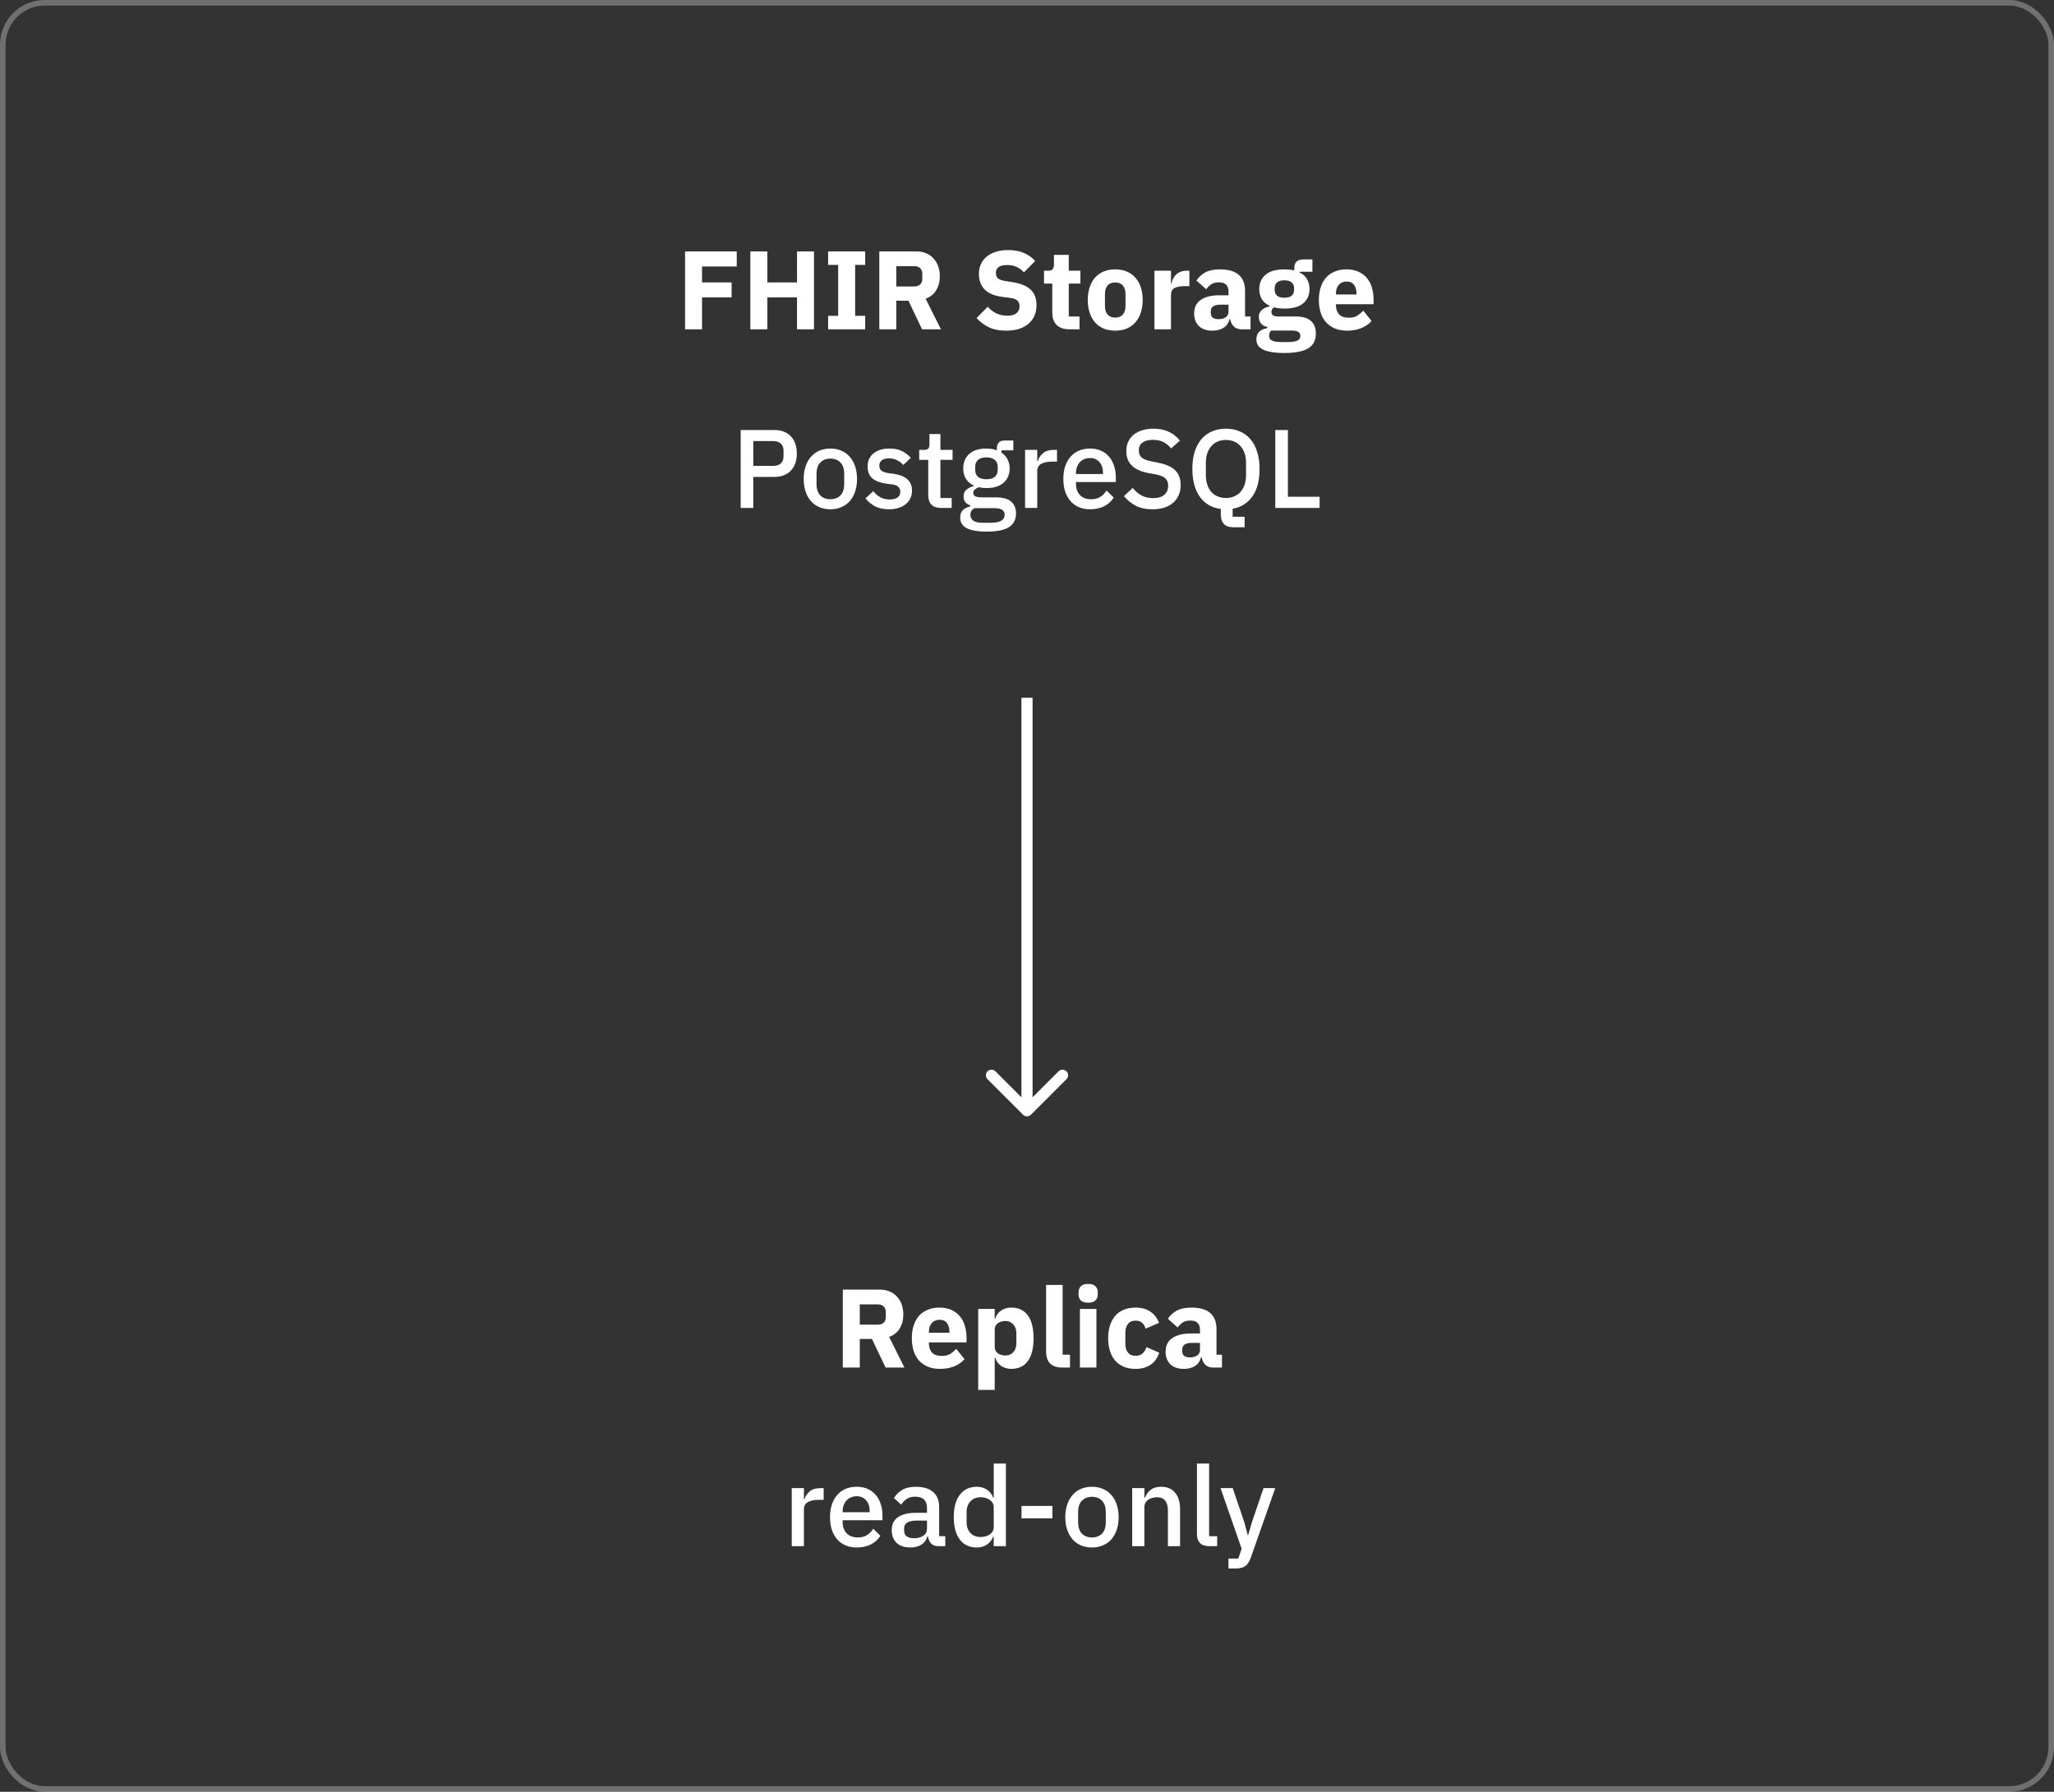 <?xml version="1.0" encoding="UTF-8"?> <svg xmlns="http://www.w3.org/2000/svg" width="368" height="321" viewBox="0 0 368 321" fill="none"><rect x="0" y="0" width="368" height="321" fill="#333333" stroke="none"/> <path d="M122.737 59V45.04H131.997V47.74H125.777V50.6H131.077V53.28H125.777V59H122.737ZM142.796 53.28H137.476V59H134.436V45.04H137.476V50.6H142.796V45.04H145.836V59H142.796V53.28ZM148.369 59V56.58H150.169V47.46H148.369V45.04H155.009V47.46H153.209V56.58H155.009V59H148.369ZM160.582 59H157.542V45.04H164.162C164.802 45.04 165.382 45.147 165.902 45.36C166.422 45.573 166.862 45.88 167.222 46.28C167.595 46.667 167.882 47.133 168.082 47.68C168.282 48.227 168.382 48.833 168.382 49.5C168.382 50.447 168.169 51.273 167.742 51.98C167.329 52.687 166.695 53.2 165.842 53.52L168.582 59H165.202L162.762 53.88H160.582V59ZM163.782 51.32C164.235 51.32 164.589 51.207 164.842 50.98C165.109 50.74 165.242 50.393 165.242 49.94V49.06C165.242 48.607 165.109 48.267 164.842 48.04C164.589 47.8 164.235 47.68 163.782 47.68H160.582V51.32H163.782ZM180.265 59.24C179.038 59.24 177.998 59.033 177.145 58.62C176.292 58.193 175.565 57.647 174.965 56.98L176.965 54.96C177.912 56.027 179.078 56.56 180.465 56.56C181.212 56.56 181.765 56.407 182.125 56.1C182.485 55.793 182.665 55.387 182.665 54.88C182.665 54.493 182.558 54.173 182.345 53.92C182.132 53.653 181.698 53.473 181.045 53.38L179.665 53.2C178.185 53.013 177.098 52.567 176.405 51.86C175.725 51.153 175.385 50.213 175.385 49.04C175.385 48.413 175.505 47.84 175.745 47.32C175.985 46.8 176.325 46.353 176.765 45.98C177.218 45.607 177.765 45.32 178.405 45.12C179.058 44.907 179.798 44.8 180.625 44.8C181.678 44.8 182.605 44.967 183.405 45.3C184.205 45.633 184.892 46.12 185.465 46.76L183.445 48.8C183.112 48.413 182.705 48.1 182.225 47.86C181.758 47.607 181.165 47.48 180.445 47.48C179.765 47.48 179.258 47.6 178.925 47.84C178.592 48.08 178.425 48.413 178.425 48.84C178.425 49.32 178.552 49.667 178.805 49.88C179.072 50.093 179.498 50.247 180.085 50.34L181.465 50.56C182.905 50.787 183.972 51.233 184.665 51.9C185.358 52.553 185.705 53.487 185.705 54.7C185.705 55.367 185.585 55.98 185.345 56.54C185.105 57.1 184.752 57.58 184.285 57.98C183.832 58.38 183.265 58.693 182.585 58.92C181.905 59.133 181.132 59.24 180.265 59.24ZM191.648 59C190.621 59 189.841 58.74 189.308 58.22C188.788 57.7 188.528 56.94 188.528 55.94V50.8H187.048V48.5H187.788C188.188 48.5 188.461 48.407 188.608 48.22C188.755 48.02 188.828 47.74 188.828 47.38V45.66H191.488V48.5H193.568V50.8H191.488V56.7H193.408V59H191.648ZM199.806 59.24C199.033 59.24 198.339 59.113 197.726 58.86C197.126 58.607 196.613 58.24 196.186 57.76C195.773 57.28 195.453 56.7 195.226 56.02C194.999 55.34 194.886 54.58 194.886 53.74C194.886 52.9 194.999 52.14 195.226 51.46C195.453 50.78 195.773 50.207 196.186 49.74C196.613 49.26 197.126 48.893 197.726 48.64C198.339 48.387 199.033 48.26 199.806 48.26C200.579 48.26 201.266 48.387 201.866 48.64C202.479 48.893 202.993 49.26 203.406 49.74C203.833 50.207 204.159 50.78 204.386 51.46C204.613 52.14 204.726 52.9 204.726 53.74C204.726 54.58 204.613 55.34 204.386 56.02C204.159 56.7 203.833 57.28 203.406 57.76C202.993 58.24 202.479 58.607 201.866 58.86C201.266 59.113 200.579 59.24 199.806 59.24ZM199.806 56.9C200.393 56.9 200.846 56.72 201.166 56.36C201.486 56 201.646 55.487 201.646 54.82V52.68C201.646 52.013 201.486 51.5 201.166 51.14C200.846 50.78 200.393 50.6 199.806 50.6C199.219 50.6 198.766 50.78 198.446 51.14C198.126 51.5 197.966 52.013 197.966 52.68V54.82C197.966 55.487 198.126 56 198.446 56.36C198.766 56.72 199.219 56.9 199.806 56.9ZM206.835 59V48.5H209.795V50.78H209.895C209.948 50.487 210.042 50.207 210.175 49.94C210.308 49.66 210.482 49.413 210.695 49.2C210.922 48.987 211.188 48.82 211.495 48.7C211.802 48.567 212.162 48.5 212.575 48.5H213.095V51.26H212.355C211.488 51.26 210.842 51.373 210.415 51.6C210.002 51.827 209.795 52.247 209.795 52.86V59H206.835ZM222.408 59C221.874 59 221.428 58.833 221.068 58.5C220.721 58.167 220.501 57.72 220.408 57.16H220.288C220.128 57.84 219.774 58.36 219.228 58.72C218.681 59.067 218.008 59.24 217.208 59.24C216.154 59.24 215.348 58.96 214.788 58.4C214.228 57.84 213.948 57.1 213.948 56.18C213.948 55.073 214.348 54.253 215.148 53.72C215.961 53.173 217.061 52.9 218.448 52.9H220.108V52.24C220.108 51.733 219.974 51.333 219.708 51.04C219.441 50.733 218.994 50.58 218.368 50.58C217.781 50.58 217.314 50.707 216.968 50.96C216.621 51.213 216.334 51.5 216.108 51.82L214.348 50.26C214.774 49.633 215.308 49.147 215.948 48.8C216.601 48.44 217.481 48.26 218.588 48.26C220.081 48.26 221.201 48.587 221.948 49.24C222.694 49.893 223.068 50.847 223.068 52.1V56.7H224.048V59H222.408ZM218.308 57.18C218.801 57.18 219.221 57.073 219.568 56.86C219.928 56.647 220.108 56.3 220.108 55.82V54.58H218.668C217.508 54.58 216.928 54.973 216.928 55.76V56.06C216.928 56.447 217.048 56.733 217.288 56.92C217.528 57.093 217.868 57.18 218.308 57.18ZM235.754 59.76C235.754 60.32 235.654 60.813 235.454 61.24C235.268 61.667 234.954 62.027 234.514 62.32C234.074 62.627 233.488 62.853 232.754 63C232.034 63.16 231.141 63.24 230.074 63.24C229.168 63.24 228.394 63.18 227.754 63.06C227.128 62.953 226.614 62.793 226.214 62.58C225.828 62.38 225.541 62.127 225.354 61.82C225.181 61.527 225.094 61.187 225.094 60.8C225.094 60.213 225.268 59.753 225.614 59.42C225.961 59.087 226.441 58.88 227.054 58.8V58.58C226.548 58.487 226.168 58.273 225.914 57.94C225.661 57.593 225.534 57.193 225.534 56.74C225.534 56.46 225.588 56.22 225.694 56.02C225.814 55.807 225.961 55.627 226.134 55.48C226.321 55.32 226.534 55.193 226.774 55.1C227.014 55.007 227.254 54.933 227.494 54.88V54.8C226.854 54.507 226.381 54.107 226.074 53.6C225.768 53.08 225.614 52.48 225.614 51.8C225.614 50.733 225.981 49.88 226.714 49.24C227.461 48.587 228.594 48.26 230.114 48.26C230.808 48.26 231.401 48.327 231.894 48.46V48.06C231.894 47.5 232.028 47.1 232.294 46.86C232.574 46.607 232.968 46.48 233.474 46.48H235.134V48.68H232.814V48.8C233.428 49.093 233.881 49.5 234.174 50.02C234.468 50.527 234.614 51.12 234.614 51.8C234.614 52.853 234.241 53.7 233.494 54.34C232.761 54.967 231.634 55.28 230.114 55.28C229.434 55.28 228.814 55.207 228.254 55.06C227.948 55.26 227.794 55.54 227.794 55.9C227.794 56.153 227.888 56.353 228.074 56.5C228.274 56.633 228.601 56.7 229.054 56.7H232.094C233.374 56.7 234.301 56.967 234.874 57.5C235.461 58.033 235.754 58.787 235.754 59.76ZM232.974 60.16C232.974 59.853 232.854 59.62 232.614 59.46C232.374 59.3 231.954 59.22 231.354 59.22H227.754C227.621 59.353 227.521 59.5 227.454 59.66C227.401 59.833 227.374 60 227.374 60.16C227.374 60.547 227.541 60.827 227.874 61C228.208 61.187 228.774 61.28 229.574 61.28H230.774C231.574 61.28 232.141 61.187 232.474 61C232.808 60.827 232.974 60.547 232.974 60.16ZM230.114 53.34C230.701 53.34 231.134 53.22 231.414 52.98C231.708 52.727 231.854 52.367 231.854 51.9V51.66C231.854 51.193 231.708 50.84 231.414 50.6C231.134 50.347 230.701 50.22 230.114 50.22C229.528 50.22 229.088 50.347 228.794 50.6C228.514 50.84 228.374 51.193 228.374 51.66V51.9C228.374 52.367 228.514 52.727 228.794 52.98C229.088 53.22 229.528 53.34 230.114 53.34ZM241.332 59.24C240.532 59.24 239.819 59.113 239.192 58.86C238.566 58.593 238.032 58.227 237.592 57.76C237.166 57.28 236.839 56.7 236.612 56.02C236.399 55.34 236.292 54.58 236.292 53.74C236.292 52.913 236.399 52.167 236.612 51.5C236.826 50.82 237.139 50.24 237.552 49.76C237.979 49.28 238.499 48.913 239.112 48.66C239.726 48.393 240.426 48.26 241.212 48.26C242.079 48.26 242.819 48.407 243.432 48.7C244.059 48.993 244.566 49.387 244.952 49.88C245.352 50.373 245.639 50.947 245.812 51.6C245.999 52.24 246.092 52.913 246.092 53.62V54.5H239.352V54.66C239.352 55.353 239.539 55.907 239.912 56.32C240.286 56.72 240.872 56.92 241.672 56.92C242.286 56.92 242.786 56.8 243.172 56.56C243.559 56.307 243.919 56.007 244.252 55.66L245.732 57.5C245.266 58.047 244.652 58.473 243.892 58.78C243.146 59.087 242.292 59.24 241.332 59.24ZM241.272 50.44C240.672 50.44 240.199 50.64 239.852 51.04C239.519 51.427 239.352 51.947 239.352 52.6V52.76H243.032V52.58C243.032 51.94 242.886 51.427 242.592 51.04C242.312 50.64 241.872 50.44 241.272 50.44ZM132.702 91V77.04H138.702C139.996 77.04 140.996 77.42 141.702 78.18C142.409 78.94 142.762 79.96 142.762 81.24C142.762 82.52 142.409 83.54 141.702 84.3C140.996 85.06 139.996 85.44 138.702 85.44H134.962V91H132.702ZM134.962 83.46H138.562C139.136 83.46 139.582 83.313 139.902 83.02C140.222 82.713 140.382 82.28 140.382 81.72V80.76C140.382 80.2 140.222 79.773 139.902 79.48C139.582 79.173 139.136 79.02 138.562 79.02H134.962V83.46ZM148.771 91.24C148.051 91.24 147.391 91.113 146.791 90.86C146.204 90.607 145.704 90.247 145.291 89.78C144.878 89.3 144.558 88.727 144.331 88.06C144.104 87.38 143.991 86.627 143.991 85.8C143.991 84.973 144.104 84.227 144.331 83.56C144.558 82.88 144.878 82.307 145.291 81.84C145.704 81.36 146.204 80.993 146.791 80.74C147.391 80.487 148.051 80.36 148.771 80.36C149.491 80.36 150.144 80.487 150.731 80.74C151.331 80.993 151.838 81.36 152.251 81.84C152.664 82.307 152.984 82.88 153.211 83.56C153.438 84.227 153.551 84.973 153.551 85.8C153.551 86.627 153.438 87.38 153.211 88.06C152.984 88.727 152.664 89.3 152.251 89.78C151.838 90.247 151.331 90.607 150.731 90.86C150.144 91.113 149.491 91.24 148.771 91.24ZM148.771 89.44C149.518 89.44 150.118 89.213 150.571 88.76C151.024 88.293 151.251 87.6 151.251 86.68V84.92C151.251 84 151.024 83.313 150.571 82.86C150.118 82.393 149.518 82.16 148.771 82.16C148.024 82.16 147.424 82.393 146.971 82.86C146.518 83.313 146.291 84 146.291 84.92V86.68C146.291 87.6 146.518 88.293 146.971 88.76C147.424 89.213 148.024 89.44 148.771 89.44ZM159.28 91.24C158.293 91.24 157.467 91.067 156.8 90.72C156.133 90.373 155.553 89.893 155.06 89.28L156.46 88C156.847 88.467 157.273 88.833 157.74 89.1C158.22 89.353 158.773 89.48 159.4 89.48C160.04 89.48 160.513 89.36 160.82 89.12C161.14 88.867 161.3 88.52 161.3 88.08C161.3 87.747 161.187 87.467 160.96 87.24C160.747 87 160.367 86.847 159.82 86.78L158.86 86.66C157.793 86.527 156.953 86.22 156.34 85.74C155.74 85.247 155.44 84.52 155.44 83.56C155.44 83.053 155.533 82.607 155.72 82.22C155.907 81.82 156.167 81.487 156.5 81.22C156.847 80.94 157.253 80.727 157.72 80.58C158.2 80.433 158.727 80.36 159.3 80.36C160.233 80.36 160.993 80.507 161.58 80.8C162.18 81.093 162.713 81.5 163.18 82.02L161.84 83.3C161.573 82.98 161.22 82.707 160.78 82.48C160.353 82.24 159.86 82.12 159.3 82.12C158.7 82.12 158.253 82.24 157.96 82.48C157.68 82.72 157.54 83.033 157.54 83.42C157.54 83.82 157.667 84.12 157.92 84.32C158.173 84.52 158.58 84.667 159.14 84.76L160.1 84.88C161.247 85.053 162.08 85.393 162.6 85.9C163.133 86.393 163.4 87.06 163.4 87.9C163.4 88.407 163.3 88.867 163.1 89.28C162.913 89.68 162.64 90.027 162.28 90.32C161.92 90.613 161.487 90.84 160.98 91C160.473 91.16 159.907 91.24 159.28 91.24ZM168.606 91C167.846 91 167.273 90.807 166.886 90.42C166.499 90.02 166.306 89.46 166.306 88.74V82.38H164.686V80.6H165.566C165.926 80.6 166.173 80.52 166.306 80.36C166.453 80.2 166.526 79.94 166.526 79.58V77.76H168.486V80.6H170.666V82.38H168.486V89.22H170.506V91H168.606ZM182.034 91.98C182.034 93.06 181.62 93.873 180.794 94.42C179.967 94.967 178.62 95.24 176.754 95.24C175.9 95.24 175.174 95.18 174.574 95.06C173.987 94.953 173.5 94.793 173.114 94.58C172.74 94.367 172.467 94.107 172.294 93.8C172.12 93.493 172.034 93.14 172.034 92.74C172.034 92.167 172.187 91.72 172.494 91.4C172.814 91.08 173.254 90.86 173.814 90.74V90.52C173.027 90.267 172.634 89.733 172.634 88.92C172.634 88.387 172.814 87.98 173.174 87.7C173.534 87.407 173.967 87.2 174.474 87.08V87C173.86 86.707 173.387 86.3 173.054 85.78C172.734 85.247 172.574 84.627 172.574 83.92C172.574 82.853 172.927 81.993 173.634 81.34C174.354 80.687 175.38 80.36 176.714 80.36C177.447 80.36 178.074 80.467 178.594 80.68V80.4C178.594 79.933 178.7 79.573 178.914 79.32C179.14 79.053 179.487 78.92 179.954 78.92H181.554V80.68H179.434V81.1C179.9 81.407 180.26 81.807 180.514 82.3C180.767 82.78 180.894 83.32 180.894 83.92C180.894 84.973 180.534 85.827 179.814 86.48C179.094 87.12 178.067 87.44 176.734 87.44C176.227 87.44 175.774 87.387 175.374 87.28C175.107 87.373 174.874 87.507 174.674 87.68C174.474 87.84 174.374 88.053 174.374 88.32C174.374 88.6 174.5 88.8 174.754 88.92C175.007 89.04 175.367 89.1 175.834 89.1H178.394C179.674 89.1 180.6 89.36 181.174 89.88C181.747 90.387 182.034 91.087 182.034 91.98ZM179.994 92.22C179.994 91.86 179.854 91.573 179.574 91.36C179.307 91.147 178.814 91.04 178.094 91.04H174.574C174.094 91.32 173.854 91.72 173.854 92.24C173.854 92.667 174.02 93.007 174.354 93.26C174.7 93.527 175.28 93.66 176.094 93.66H177.454C179.147 93.66 179.994 93.18 179.994 92.22ZM176.734 85.86C177.374 85.86 177.867 85.72 178.214 85.44C178.574 85.147 178.754 84.7 178.754 84.1V83.7C178.754 83.1 178.574 82.66 178.214 82.38C177.867 82.087 177.374 81.94 176.734 81.94C176.094 81.94 175.594 82.087 175.234 82.38C174.887 82.66 174.714 83.1 174.714 83.7V84.1C174.714 84.7 174.887 85.147 175.234 85.44C175.594 85.72 176.094 85.86 176.734 85.86ZM183.656 91V80.6H185.836V82.6H185.936C186.082 82.067 186.389 81.6 186.856 81.2C187.322 80.8 187.969 80.6 188.796 80.6H189.376V82.7H188.516C187.649 82.7 186.982 82.84 186.516 83.12C186.062 83.4 185.836 83.813 185.836 84.36V91H183.656ZM195.294 91.24C194.548 91.24 193.881 91.113 193.294 90.86C192.708 90.607 192.208 90.247 191.794 89.78C191.381 89.3 191.061 88.727 190.834 88.06C190.621 87.38 190.514 86.627 190.514 85.8C190.514 84.973 190.621 84.227 190.834 83.56C191.061 82.88 191.381 82.307 191.794 81.84C192.208 81.36 192.708 80.993 193.294 80.74C193.881 80.487 194.548 80.36 195.294 80.36C196.054 80.36 196.721 80.493 197.294 80.76C197.881 81.027 198.368 81.4 198.754 81.88C199.141 82.347 199.428 82.893 199.614 83.52C199.814 84.147 199.914 84.82 199.914 85.54V86.36H192.774V86.7C192.774 87.5 193.008 88.16 193.474 88.68C193.954 89.187 194.634 89.44 195.514 89.44C196.154 89.44 196.694 89.3 197.134 89.02C197.574 88.74 197.948 88.36 198.254 87.88L199.534 89.14C199.148 89.78 198.588 90.293 197.854 90.68C197.121 91.053 196.268 91.24 195.294 91.24ZM195.294 82.06C194.921 82.06 194.574 82.127 194.254 82.26C193.948 82.393 193.681 82.58 193.454 82.82C193.241 83.06 193.074 83.347 192.954 83.68C192.834 84.013 192.774 84.38 192.774 84.78V84.92H197.614V84.72C197.614 83.92 197.408 83.28 196.994 82.8C196.581 82.307 196.014 82.06 195.294 82.06ZM206.472 91.24C205.299 91.24 204.299 91.027 203.472 90.6C202.659 90.173 201.959 89.6 201.372 88.88L202.932 87.42C203.426 88.02 203.966 88.473 204.552 88.78C205.152 89.087 205.832 89.24 206.592 89.24C207.486 89.24 208.159 89.04 208.612 88.64C209.066 88.24 209.292 87.7 209.292 87.02C209.292 86.473 209.132 86.04 208.812 85.72C208.492 85.4 207.926 85.16 207.112 85L205.872 84.78C204.512 84.527 203.492 84.08 202.812 83.44C202.132 82.8 201.792 81.92 201.792 80.8C201.792 80.187 201.906 79.633 202.132 79.14C202.372 78.633 202.699 78.213 203.112 77.88C203.539 77.533 204.052 77.267 204.652 77.08C205.252 76.893 205.926 76.8 206.672 76.8C207.726 76.8 208.639 76.987 209.412 77.36C210.186 77.72 210.846 78.247 211.392 78.94L209.812 80.34C209.452 79.873 209.012 79.5 208.492 79.22C207.972 78.94 207.326 78.8 206.552 78.8C205.752 78.8 205.132 78.96 204.692 79.28C204.252 79.6 204.032 80.067 204.032 80.68C204.032 81.267 204.212 81.707 204.572 82C204.932 82.28 205.492 82.493 206.252 82.64L207.492 82.9C208.892 83.167 209.912 83.62 210.552 84.26C211.206 84.9 211.532 85.78 211.532 86.9C211.532 87.553 211.419 88.147 211.192 88.68C210.966 89.213 210.632 89.673 210.192 90.06C209.766 90.433 209.239 90.727 208.612 90.94C207.986 91.14 207.272 91.24 206.472 91.24ZM222.985 94.46H221.005C220.219 94.46 219.639 94.26 219.265 93.86C218.905 93.46 218.725 92.92 218.725 92.24V91.18C217.939 91.087 217.232 90.86 216.605 90.5C215.979 90.14 215.445 89.66 215.005 89.06C214.565 88.46 214.225 87.74 213.985 86.9C213.745 86.047 213.625 85.087 213.625 84.02C213.625 82.847 213.765 81.813 214.045 80.92C214.339 80.013 214.745 79.26 215.265 78.66C215.799 78.047 216.432 77.587 217.165 77.28C217.912 76.96 218.739 76.8 219.645 76.8C220.552 76.8 221.372 76.96 222.105 77.28C222.852 77.587 223.485 78.047 224.005 78.66C224.539 79.26 224.945 80.013 225.225 80.92C225.519 81.813 225.665 82.847 225.665 84.02C225.665 86.1 225.232 87.747 224.365 88.96C223.499 90.16 222.325 90.887 220.845 91.14V92.58H222.985V94.46ZM219.645 89.22C220.179 89.22 220.665 89.127 221.105 88.94C221.559 88.753 221.939 88.487 222.245 88.14C222.565 87.78 222.812 87.347 222.985 86.84C223.159 86.333 223.245 85.76 223.245 85.12V82.92C223.245 82.28 223.159 81.707 222.985 81.2C222.812 80.693 222.565 80.267 222.245 79.92C221.939 79.56 221.559 79.287 221.105 79.1C220.665 78.913 220.179 78.82 219.645 78.82C219.099 78.82 218.605 78.913 218.165 79.1C217.725 79.287 217.345 79.56 217.025 79.92C216.719 80.267 216.479 80.693 216.305 81.2C216.132 81.707 216.045 82.28 216.045 82.92V85.12C216.045 85.76 216.132 86.333 216.305 86.84C216.479 87.347 216.719 87.78 217.025 88.14C217.345 88.487 217.725 88.753 218.165 88.94C218.605 89.127 219.099 89.22 219.645 89.22ZM228.484 91V77.04H230.744V89H236.424V91H228.484Z" fill="white"></path> <path d="M154.041 245H151.001V231.04H157.621C158.261 231.04 158.841 231.147 159.361 231.36C159.881 231.573 160.321 231.88 160.681 232.28C161.054 232.667 161.341 233.133 161.541 233.68C161.741 234.227 161.841 234.833 161.841 235.5C161.841 236.447 161.628 237.273 161.201 237.98C160.788 238.687 160.154 239.2 159.301 239.52L162.041 245H158.661L156.221 239.88H154.041V245ZM157.241 237.32C157.694 237.32 158.048 237.207 158.301 236.98C158.568 236.74 158.701 236.393 158.701 235.94V235.06C158.701 234.607 158.568 234.267 158.301 234.04C158.048 233.8 157.694 233.68 157.241 233.68H154.041V237.32H157.241ZM168.405 245.24C167.605 245.24 166.891 245.113 166.265 244.86C165.638 244.593 165.105 244.227 164.665 243.76C164.238 243.28 163.911 242.7 163.685 242.02C163.471 241.34 163.365 240.58 163.365 239.74C163.365 238.913 163.471 238.167 163.685 237.5C163.898 236.82 164.211 236.24 164.625 235.76C165.051 235.28 165.571 234.913 166.185 234.66C166.798 234.393 167.498 234.26 168.285 234.26C169.151 234.26 169.891 234.407 170.505 234.7C171.131 234.993 171.638 235.387 172.025 235.88C172.425 236.373 172.711 236.947 172.885 237.6C173.071 238.24 173.165 238.913 173.165 239.62V240.5H166.425V240.66C166.425 241.353 166.611 241.907 166.985 242.32C167.358 242.72 167.945 242.92 168.745 242.92C169.358 242.92 169.858 242.8 170.245 242.56C170.631 242.307 170.991 242.007 171.325 241.66L172.805 243.5C172.338 244.047 171.725 244.473 170.965 244.78C170.218 245.087 169.365 245.24 168.405 245.24ZM168.345 236.44C167.745 236.44 167.271 236.64 166.925 237.04C166.591 237.427 166.425 237.947 166.425 238.6V238.76H170.105V238.58C170.105 237.94 169.958 237.427 169.665 237.04C169.385 236.64 168.945 236.44 168.345 236.44ZM175.255 234.5H178.215V236.26H178.315C178.462 235.673 178.795 235.193 179.315 234.82C179.848 234.447 180.455 234.26 181.135 234.26C182.468 234.26 183.475 234.727 184.155 235.66C184.835 236.593 185.175 237.953 185.175 239.74C185.175 241.527 184.835 242.893 184.155 243.84C183.475 244.773 182.468 245.24 181.135 245.24C180.788 245.24 180.462 245.187 180.155 245.08C179.848 244.987 179.568 244.853 179.315 244.68C179.075 244.493 178.868 244.28 178.695 244.04C178.522 243.787 178.395 243.52 178.315 243.24H178.215V249H175.255V234.5ZM180.155 242.84C180.715 242.84 181.175 242.647 181.535 242.26C181.908 241.86 182.095 241.327 182.095 240.66V238.84C182.095 238.173 181.908 237.647 181.535 237.26C181.175 236.86 180.715 236.66 180.155 236.66C179.595 236.66 179.128 236.8 178.755 237.08C178.395 237.347 178.215 237.72 178.215 238.2V241.3C178.215 241.78 178.395 242.16 178.755 242.44C179.128 242.707 179.595 242.84 180.155 242.84ZM190.363 245C189.35 245 188.603 244.753 188.123 244.26C187.656 243.767 187.423 243.053 187.423 242.12V230.2H190.383V242.7H191.703V245H190.363ZM194.958 233.38C194.358 233.38 193.918 233.247 193.638 232.98C193.371 232.7 193.238 232.347 193.238 231.92V231.48C193.238 231.053 193.371 230.707 193.638 230.44C193.918 230.16 194.358 230.02 194.958 230.02C195.558 230.02 195.991 230.16 196.258 230.44C196.538 230.707 196.678 231.053 196.678 231.48V231.92C196.678 232.347 196.538 232.7 196.258 232.98C195.991 233.247 195.558 233.38 194.958 233.38ZM193.478 234.5H196.438V245H193.478V234.5ZM203.44 245.24C202.654 245.24 201.954 245.113 201.34 244.86C200.727 244.593 200.214 244.227 199.8 243.76C199.387 243.28 199.074 242.7 198.86 242.02C198.647 241.34 198.54 240.58 198.54 239.74C198.54 238.9 198.647 238.147 198.86 237.48C199.074 236.8 199.387 236.22 199.8 235.74C200.214 235.26 200.727 234.893 201.34 234.64C201.954 234.387 202.654 234.26 203.44 234.26C204.507 234.26 205.394 234.5 206.1 234.98C206.82 235.46 207.334 236.133 207.64 237L205.24 238.04C205.147 237.64 204.954 237.3 204.66 237.02C204.367 236.74 203.96 236.6 203.44 236.6C202.84 236.6 202.387 236.8 202.08 237.2C201.774 237.587 201.62 238.113 201.62 238.78V240.74C201.62 241.407 201.774 241.933 202.08 242.32C202.387 242.707 202.84 242.9 203.44 242.9C203.974 242.9 204.394 242.76 204.7 242.48C205.02 242.187 205.254 241.807 205.4 241.34L207.7 242.34C207.354 243.34 206.814 244.073 206.08 244.54C205.36 245.007 204.48 245.24 203.44 245.24ZM217.292 245C216.759 245 216.312 244.833 215.952 244.5C215.606 244.167 215.386 243.72 215.292 243.16H215.172C215.012 243.84 214.659 244.36 214.112 244.72C213.566 245.067 212.892 245.24 212.092 245.24C211.039 245.24 210.232 244.96 209.672 244.4C209.112 243.84 208.832 243.1 208.832 242.18C208.832 241.073 209.232 240.253 210.032 239.72C210.846 239.173 211.946 238.9 213.332 238.9H214.992V238.24C214.992 237.733 214.859 237.333 214.592 237.04C214.326 236.733 213.879 236.58 213.252 236.58C212.666 236.58 212.199 236.707 211.852 236.96C211.506 237.213 211.219 237.5 210.992 237.82L209.232 236.26C209.659 235.633 210.192 235.147 210.832 234.8C211.486 234.44 212.366 234.26 213.472 234.26C214.966 234.26 216.086 234.587 216.832 235.24C217.579 235.893 217.952 236.847 217.952 238.1V242.7H218.932V245H217.292ZM213.192 243.18C213.686 243.18 214.106 243.073 214.452 242.86C214.812 242.647 214.992 242.3 214.992 241.82V240.58H213.552C212.392 240.58 211.812 240.973 211.812 241.76V242.06C211.812 242.447 211.932 242.733 212.172 242.92C212.412 243.093 212.752 243.18 213.192 243.18ZM141.851 277V266.6H144.031V268.6H144.131C144.278 268.067 144.584 267.6 145.051 267.2C145.518 266.8 146.164 266.6 146.991 266.6H147.571V268.7H146.711C145.844 268.7 145.178 268.84 144.711 269.12C144.258 269.4 144.031 269.813 144.031 270.36V277H141.851ZM153.49 277.24C152.743 277.24 152.076 277.113 151.49 276.86C150.903 276.607 150.403 276.247 149.99 275.78C149.576 275.3 149.256 274.727 149.03 274.06C148.816 273.38 148.71 272.627 148.71 271.8C148.71 270.973 148.816 270.227 149.03 269.56C149.256 268.88 149.576 268.307 149.99 267.84C150.403 267.36 150.903 266.993 151.49 266.74C152.076 266.487 152.743 266.36 153.49 266.36C154.25 266.36 154.916 266.493 155.49 266.76C156.076 267.027 156.563 267.4 156.95 267.88C157.336 268.347 157.623 268.893 157.81 269.52C158.01 270.147 158.11 270.82 158.11 271.54V272.36H150.97V272.7C150.97 273.5 151.203 274.16 151.67 274.68C152.15 275.187 152.83 275.44 153.71 275.44C154.35 275.44 154.89 275.3 155.33 275.02C155.77 274.74 156.143 274.36 156.45 273.88L157.73 275.14C157.343 275.78 156.783 276.293 156.05 276.68C155.316 277.053 154.463 277.24 153.49 277.24ZM153.49 268.06C153.116 268.06 152.77 268.127 152.45 268.26C152.143 268.393 151.876 268.58 151.65 268.82C151.436 269.06 151.27 269.347 151.15 269.68C151.03 270.013 150.97 270.38 150.97 270.78V270.92H155.81V270.72C155.81 269.92 155.603 269.28 155.19 268.8C154.776 268.307 154.21 268.06 153.49 268.06ZM168.143 277C167.57 277 167.13 276.84 166.823 276.52C166.516 276.187 166.33 275.767 166.263 275.26H166.163C165.963 275.913 165.596 276.407 165.063 276.74C164.53 277.073 163.883 277.24 163.123 277.24C162.043 277.24 161.21 276.96 160.623 276.4C160.05 275.84 159.763 275.087 159.763 274.14C159.763 273.1 160.136 272.32 160.883 271.8C161.643 271.28 162.75 271.02 164.203 271.02H166.083V270.14C166.083 269.5 165.91 269.007 165.563 268.66C165.216 268.313 164.676 268.14 163.943 268.14C163.33 268.14 162.83 268.273 162.443 268.54C162.056 268.807 161.73 269.147 161.463 269.56L160.163 268.38C160.51 267.793 160.996 267.313 161.623 266.94C162.25 266.553 163.07 266.36 164.083 266.36C165.43 266.36 166.463 266.673 167.183 267.3C167.903 267.927 168.263 268.827 168.263 270V275.22H169.363V277H168.143ZM163.743 275.58C164.423 275.58 164.983 275.433 165.423 275.14C165.863 274.833 166.083 274.427 166.083 273.92V272.42H164.243C162.736 272.42 161.983 272.887 161.983 273.82V274.18C161.983 274.647 162.136 275 162.443 275.24C162.763 275.467 163.196 275.58 163.743 275.58ZM178.039 275.28H177.939C177.713 275.893 177.339 276.373 176.819 276.72C176.313 277.067 175.713 277.24 175.019 277.24C173.699 277.24 172.679 276.767 171.959 275.82C171.239 274.86 170.879 273.52 170.879 271.8C170.879 270.08 171.239 268.747 171.959 267.8C172.679 266.84 173.699 266.36 175.019 266.36C175.713 266.36 176.313 266.533 176.819 266.88C177.339 267.213 177.713 267.693 177.939 268.32H178.039V262.2H180.219V277H178.039V275.28ZM175.679 275.36C176.346 275.36 176.906 275.2 177.359 274.88C177.813 274.547 178.039 274.113 178.039 273.58V270.02C178.039 269.487 177.813 269.06 177.359 268.74C176.906 268.407 176.346 268.24 175.679 268.24C174.919 268.24 174.313 268.487 173.859 268.98C173.406 269.46 173.179 270.1 173.179 270.9V272.7C173.179 273.5 173.406 274.147 173.859 274.64C174.313 275.12 174.919 275.36 175.679 275.36ZM183.015 272.02V269.8H188.555V272.02H183.015ZM195.638 277.24C194.918 277.24 194.258 277.113 193.658 276.86C193.071 276.607 192.571 276.247 192.158 275.78C191.745 275.3 191.425 274.727 191.198 274.06C190.971 273.38 190.858 272.627 190.858 271.8C190.858 270.973 190.971 270.227 191.198 269.56C191.425 268.88 191.745 268.307 192.158 267.84C192.571 267.36 193.071 266.993 193.658 266.74C194.258 266.487 194.918 266.36 195.638 266.36C196.358 266.36 197.011 266.487 197.598 266.74C198.198 266.993 198.705 267.36 199.118 267.84C199.531 268.307 199.851 268.88 200.078 269.56C200.305 270.227 200.418 270.973 200.418 271.8C200.418 272.627 200.305 273.38 200.078 274.06C199.851 274.727 199.531 275.3 199.118 275.78C198.705 276.247 198.198 276.607 197.598 276.86C197.011 277.113 196.358 277.24 195.638 277.24ZM195.638 275.44C196.385 275.44 196.985 275.213 197.438 274.76C197.891 274.293 198.118 273.6 198.118 272.68V270.92C198.118 270 197.891 269.313 197.438 268.86C196.985 268.393 196.385 268.16 195.638 268.16C194.891 268.16 194.291 268.393 193.838 268.86C193.385 269.313 193.158 270 193.158 270.92V272.68C193.158 273.6 193.385 274.293 193.838 274.76C194.291 275.213 194.891 275.44 195.638 275.44ZM202.847 277V266.6H205.027V268.32H205.127C205.354 267.76 205.694 267.293 206.147 266.92C206.614 266.547 207.247 266.36 208.047 266.36C209.114 266.36 209.94 266.713 210.527 267.42C211.127 268.113 211.427 269.107 211.427 270.4V277H209.247V270.68C209.247 269.053 208.594 268.24 207.287 268.24C207.007 268.24 206.727 268.28 206.447 268.36C206.18 268.427 205.94 268.533 205.727 268.68C205.514 268.827 205.34 269.013 205.207 269.24C205.087 269.467 205.027 269.733 205.027 270.04V277H202.847ZM216.669 277C215.922 277 215.362 276.813 214.989 276.44C214.629 276.053 214.449 275.52 214.449 274.84V262.2H216.629V275.22H218.069V277H216.669ZM226.376 266.6H228.476L224.096 279.06C223.976 279.407 223.836 279.7 223.676 279.94C223.529 280.193 223.349 280.393 223.136 280.54C222.936 280.7 222.689 280.813 222.396 280.88C222.102 280.96 221.756 281 221.356 281H220.096V279.22H221.856L222.456 277.46L218.676 266.6H220.856L222.936 272.72L223.536 274.98H223.636L224.296 272.72L226.376 266.6Z" fill="white"></path> <path d="M183.293 199.707C183.683 200.098 184.317 200.098 184.707 199.707L191.071 193.343C191.462 192.953 191.462 192.319 191.071 191.929C190.681 191.538 190.047 191.538 189.657 191.929L184 197.586L178.343 191.929C177.953 191.538 177.319 191.538 176.929 191.929C176.538 192.319 176.538 192.953 176.929 193.343L183.293 199.707ZM183 125V199H185V125H183Z" fill="white"></path> <rect x="0.5" y="0.5" width="367" height="320" rx="7.5" stroke="white" stroke-opacity="0.3"></rect> </svg> 